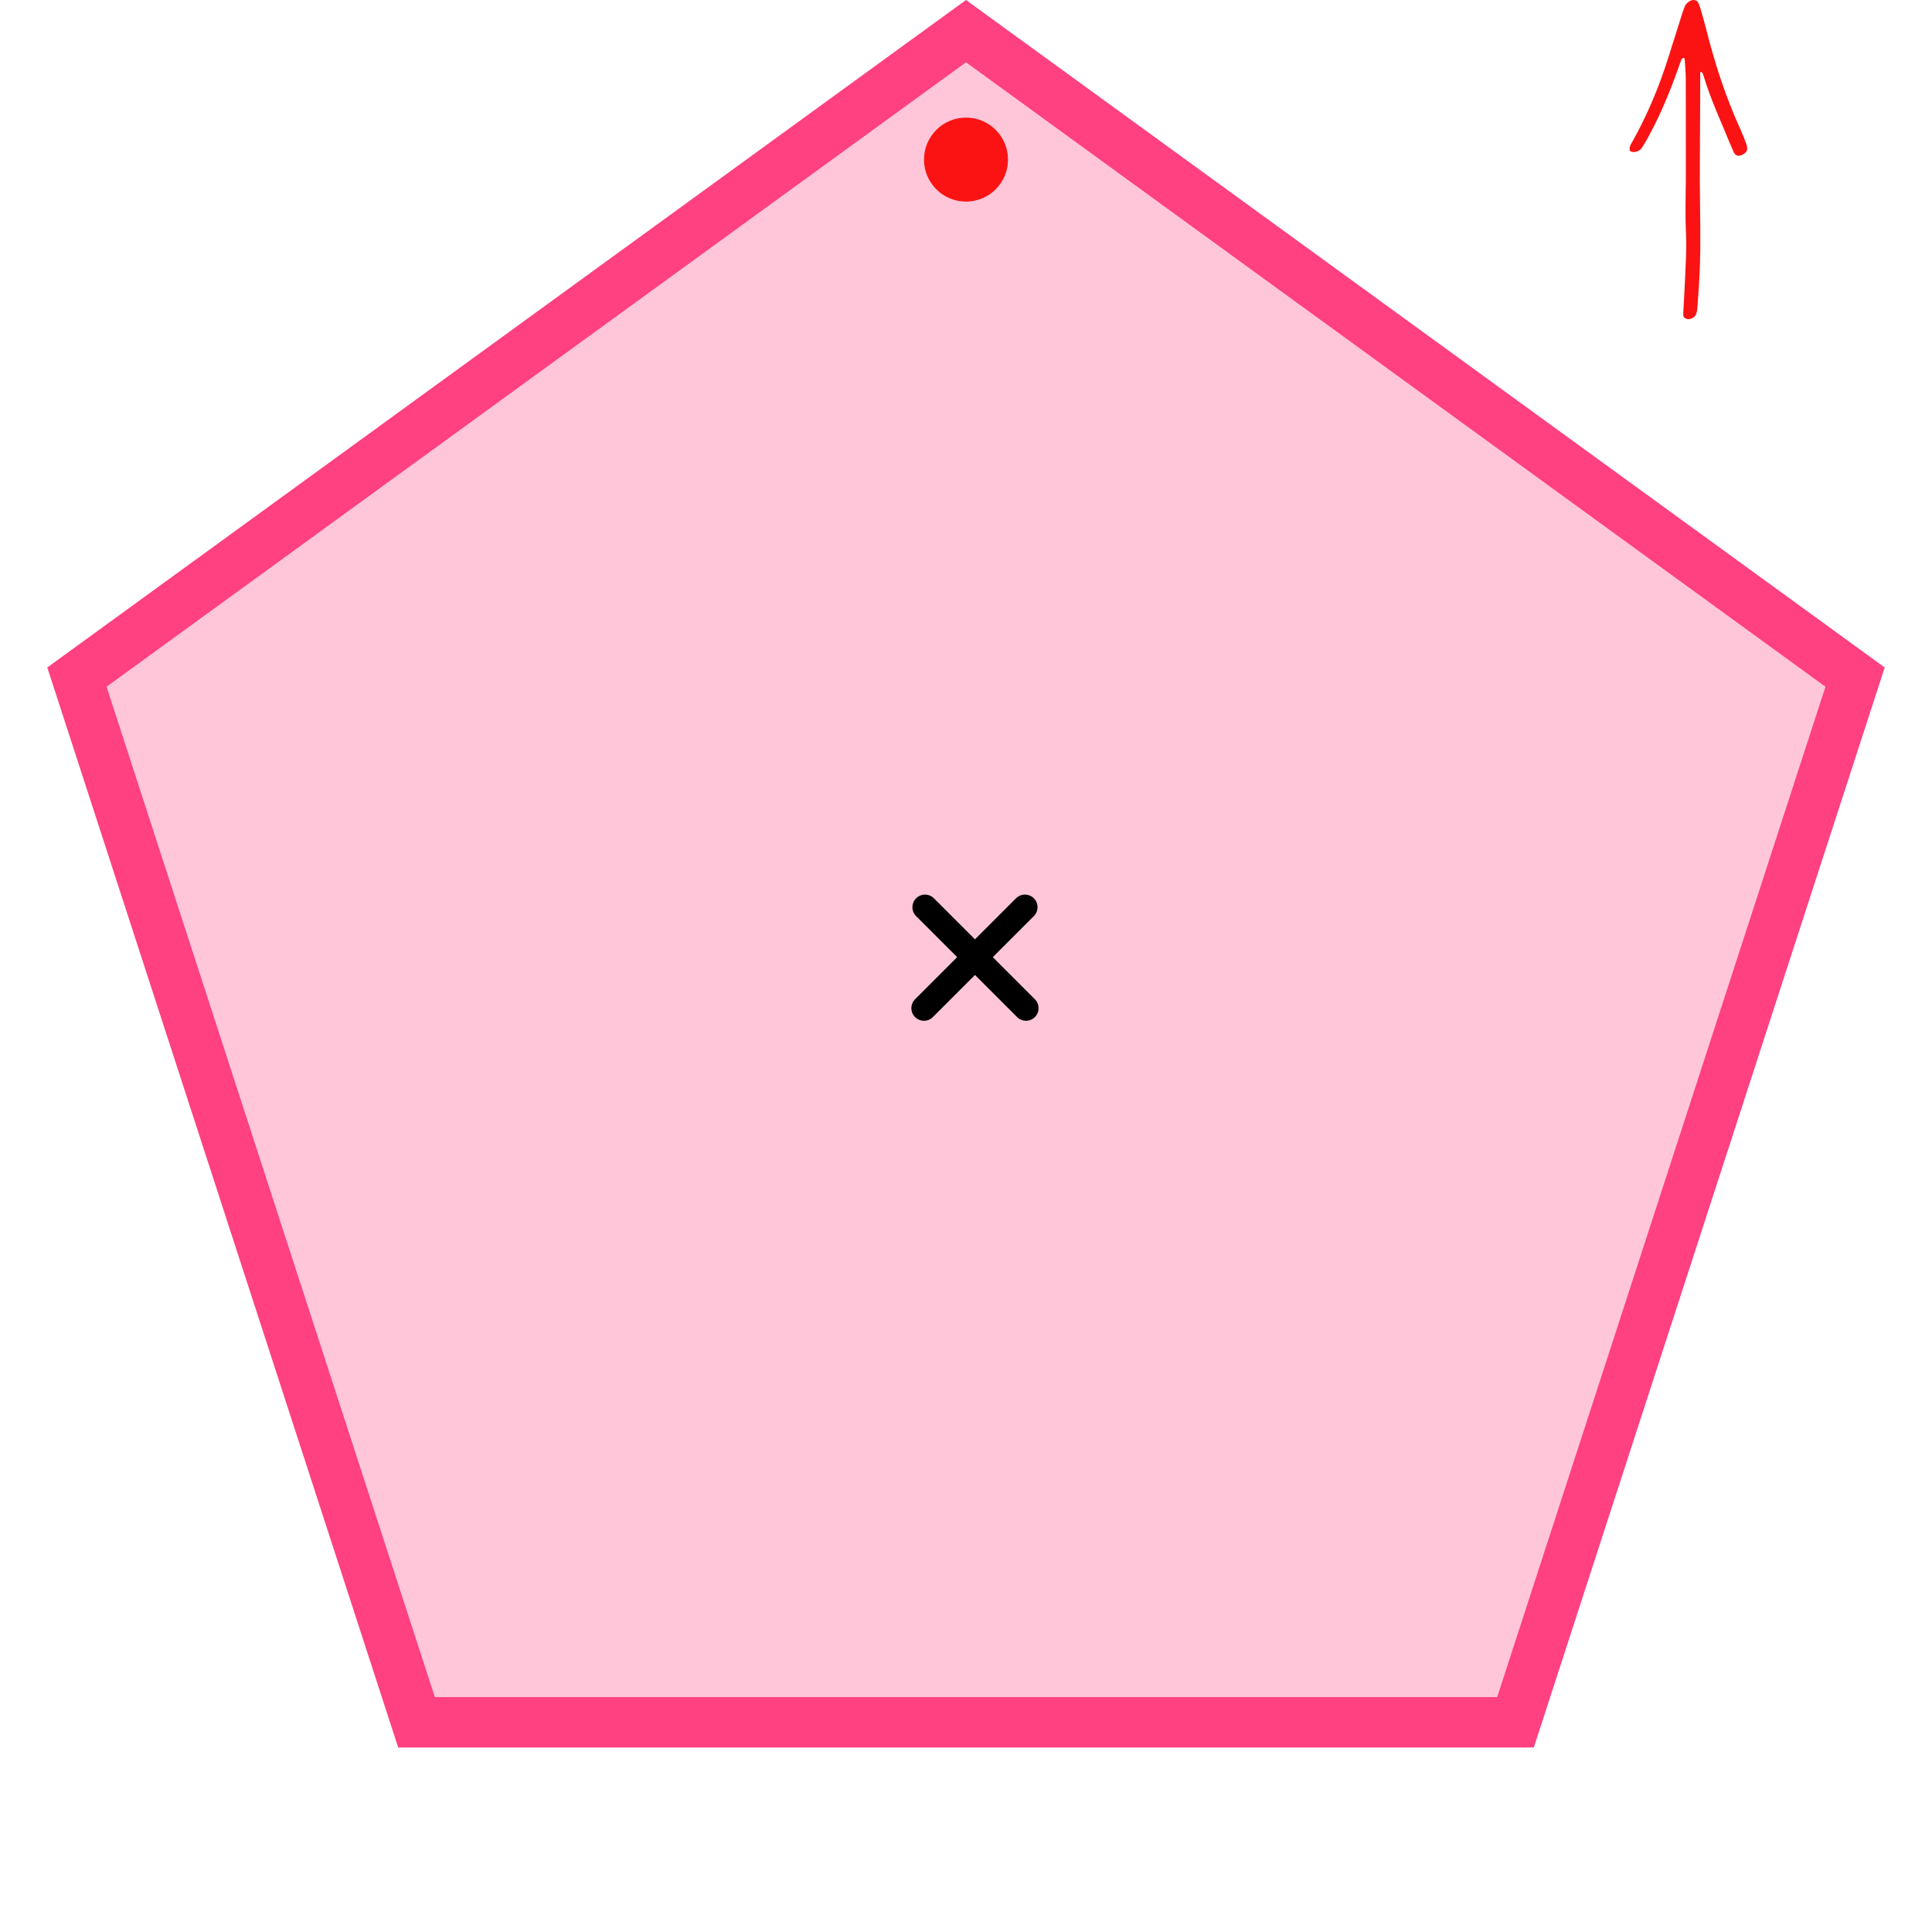 <?xml version="1.0" encoding="UTF-8"?> <svg xmlns="http://www.w3.org/2000/svg" width="115" height="115" viewBox="0 0 115 115" fill="none"><path d="M4.578 40.304L57.5 1.854L110.422 40.304L90.208 102.518H24.792L4.578 40.304Z" fill="#FF4081" fill-opacity="0.3" stroke="#FF4081" stroke-width="3"></path><line x1="54.998" y1="60.01" x2="61.008" y2="53.999" stroke="black" stroke-width="1.5" stroke-linecap="round"></line><line x1="0.75" y1="-0.75" x2="9.25" y2="-0.75" transform="matrix(-0.707 -0.707 -0.707 0.707 61.07 61.07)" stroke="black" stroke-width="1.5" stroke-linecap="round"></line><circle cx="57.5" cy="9.5" r="2.5" fill="#FB1313"></circle><path fill-rule="evenodd" clip-rule="evenodd" d="M100.347 10.76C100.331 11.952 100.307 12.969 100.359 13.988C100.4 14.815 100.339 15.647 100.307 16.476C100.279 17.225 100.227 17.974 100.189 18.722C100.18 18.918 100.398 19.046 100.611 18.984C100.785 18.933 100.916 18.832 100.97 18.671C101.012 18.545 101.03 18.409 101.039 18.276C101.126 17.127 101.197 15.978 101.208 14.824C101.223 13.083 101.165 11.343 101.182 9.601C101.199 7.886 101.196 6.171 101.206 4.456C101.206 4.395 101.164 4.286 101.273 4.287C101.313 4.287 101.369 4.405 101.391 4.476C101.822 5.924 102.469 7.296 103.039 8.695C103.09 8.82 103.144 8.944 103.203 9.066C103.274 9.213 103.406 9.292 103.532 9.269C103.784 9.224 104.008 9.036 104 8.862C103.995 8.756 103.978 8.647 103.941 8.548C103.837 8.27 103.732 7.992 103.608 7.722C102.714 5.774 102.065 3.752 101.546 1.69C101.441 1.273 101.318 0.86 101.199 0.447C101.17 0.345 101.127 0.245 101.08 0.149C101.011 0.009 100.792 -0.041 100.637 0.037C100.482 0.115 100.351 0.216 100.288 0.374C100.219 0.549 100.156 0.728 100.099 0.907C99.838 1.728 99.581 2.549 99.323 3.371C98.773 5.122 98.072 6.816 97.165 8.432C97.112 8.526 97.053 8.62 97.019 8.721C96.995 8.792 96.997 8.875 97.007 8.951C97.015 9.016 97.204 9.069 97.308 9.05C97.483 9.017 97.635 8.944 97.728 8.801C97.862 8.596 97.987 8.385 98.104 8.171C98.835 6.834 99.411 5.438 99.914 4.013C99.968 3.861 100.017 3.707 100.079 3.557C100.096 3.514 100.145 3.472 100.19 3.451C100.245 3.427 100.277 3.468 100.281 3.54C100.302 3.915 100.342 4.289 100.343 4.664C100.349 6.674 100.346 8.683 100.347 10.693V10.76Z" fill="#FB1313"></path></svg> 